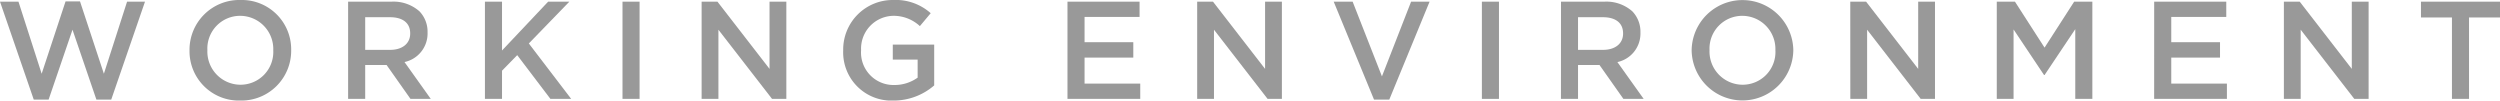 <svg xmlns="http://www.w3.org/2000/svg" viewBox="0 0 198.032 7.965"><defs><style>.cls-1{fill:#999;}</style></defs><title>ttl-cap_environment</title><g id="レイヤー_2" data-name="レイヤー 2"><g id="レイヤー_1-2" data-name="レイヤー 1"><path class="cls-1" d="M0,.132H1.463L3.3,5.842,5.193.11H6.337L8.229,5.842,10.066.132h1.42L8.812,7.888H7.635L5.743,2.354,3.851,7.888H2.673Z"/><path class="cls-1" d="M15.012,4V3.982A3.945,3.945,0,0,1,19.049,0a3.909,3.909,0,0,1,4.016,3.96v.022a3.946,3.946,0,0,1-4.038,3.983A3.909,3.909,0,0,1,15.012,4Zm6.634,0V3.982a2.629,2.629,0,0,0-2.619-2.728,2.592,2.592,0,0,0-2.6,2.706v.022a2.629,2.629,0,0,0,2.618,2.729A2.593,2.593,0,0,0,21.646,4Z"/><path class="cls-1" d="M27.575.132h3.432A3.1,3.1,0,0,1,33.229.9a2.324,2.324,0,0,1,.639,1.661v.022a2.312,2.312,0,0,1-1.826,2.332l2.079,2.916H32.514L30.622,5.148H28.928V7.833H27.575Zm3.333,3.817c.968,0,1.584-.506,1.584-1.287V2.64c0-.825-.594-1.276-1.595-1.276H28.928V3.949Z"/><path class="cls-1" d="M38.413.132h1.353V4L43.419.132H45.1L41.89,3.443l3.355,4.39H43.6l-2.63-3.465L39.766,5.6V7.833H38.413Z"/><path class="cls-1" d="M49.31.132h1.353v7.7H49.31Z"/><path class="cls-1" d="M55.577.132h1.254l4.126,5.325V.132h1.331v7.7H61.155L56.908,2.354V7.833H55.577Z"/><path class="cls-1" d="M66.792,4V3.982A3.924,3.924,0,0,1,70.764,0a4.16,4.16,0,0,1,2.96,1.045l-.858,1.023a3.062,3.062,0,0,0-2.157-.814,2.6,2.6,0,0,0-2.5,2.706v.022A2.572,2.572,0,0,0,70.83,6.733a3.143,3.143,0,0,0,1.859-.583V4.72H70.72V3.531H74V6.766a4.912,4.912,0,0,1-3.213,1.2A3.822,3.822,0,0,1,66.792,4Z"/><path class="cls-1" d="M84.558.132h5.71v1.21H85.911v2h3.861V4.565H85.911V6.623h4.411v1.21H84.558Z"/><path class="cls-1" d="M94.832.132h1.253l4.126,5.325V.132h1.331v7.7h-1.133L96.163,2.354V7.833H94.832Z"/><path class="cls-1" d="M105.646.132h1.5l2.321,5.919,2.31-5.919h1.464l-3.191,7.756h-1.21Z"/><path class="cls-1" d="M117.384.132h1.353v7.7h-1.353Z"/><path class="cls-1" d="M123.651.132h3.433a3.1,3.1,0,0,1,2.222.77,2.327,2.327,0,0,1,.638,1.661v.022a2.311,2.311,0,0,1-1.826,2.332L130.2,7.833h-1.606L126.7,5.148H125V7.833h-1.353Zm3.334,3.817c.968,0,1.584-.506,1.584-1.287V2.64c0-.825-.594-1.276-1.595-1.276H125V3.949Z"/><path class="cls-1" d="M134,4V3.982a4.027,4.027,0,0,1,8.053-.022v.022A4.027,4.027,0,0,1,134,4Zm6.634,0V3.982a2.629,2.629,0,0,0-2.618-2.728,2.593,2.593,0,0,0-2.6,2.706v.022a2.629,2.629,0,0,0,2.619,2.729A2.593,2.593,0,0,0,140.636,4Z"/><path class="cls-1" d="M146.565.132h1.254l4.126,5.325V.132h1.331v7.7h-1.133L147.9,2.354V7.833h-1.331Z"/><path class="cls-1" d="M158.17.132h1.441l2.344,3.641L164.3.132h1.441v7.7h-1.353V2.31l-2.431,3.631h-.044L159.5,2.332v5.5H158.17Z"/><path class="cls-1" d="M170.639.132h5.71v1.21h-4.357v2h3.862V4.565h-3.862V6.623H176.4v1.21h-5.764Z"/><path class="cls-1" d="M180.913.132h1.254l4.125,5.325V.132h1.332v7.7H186.49l-4.246-5.479V7.833h-1.331Z"/><path class="cls-1" d="M194.226,1.386h-2.454V.132h6.26V1.386h-2.453V7.833h-1.353Z"/></g></g></svg>